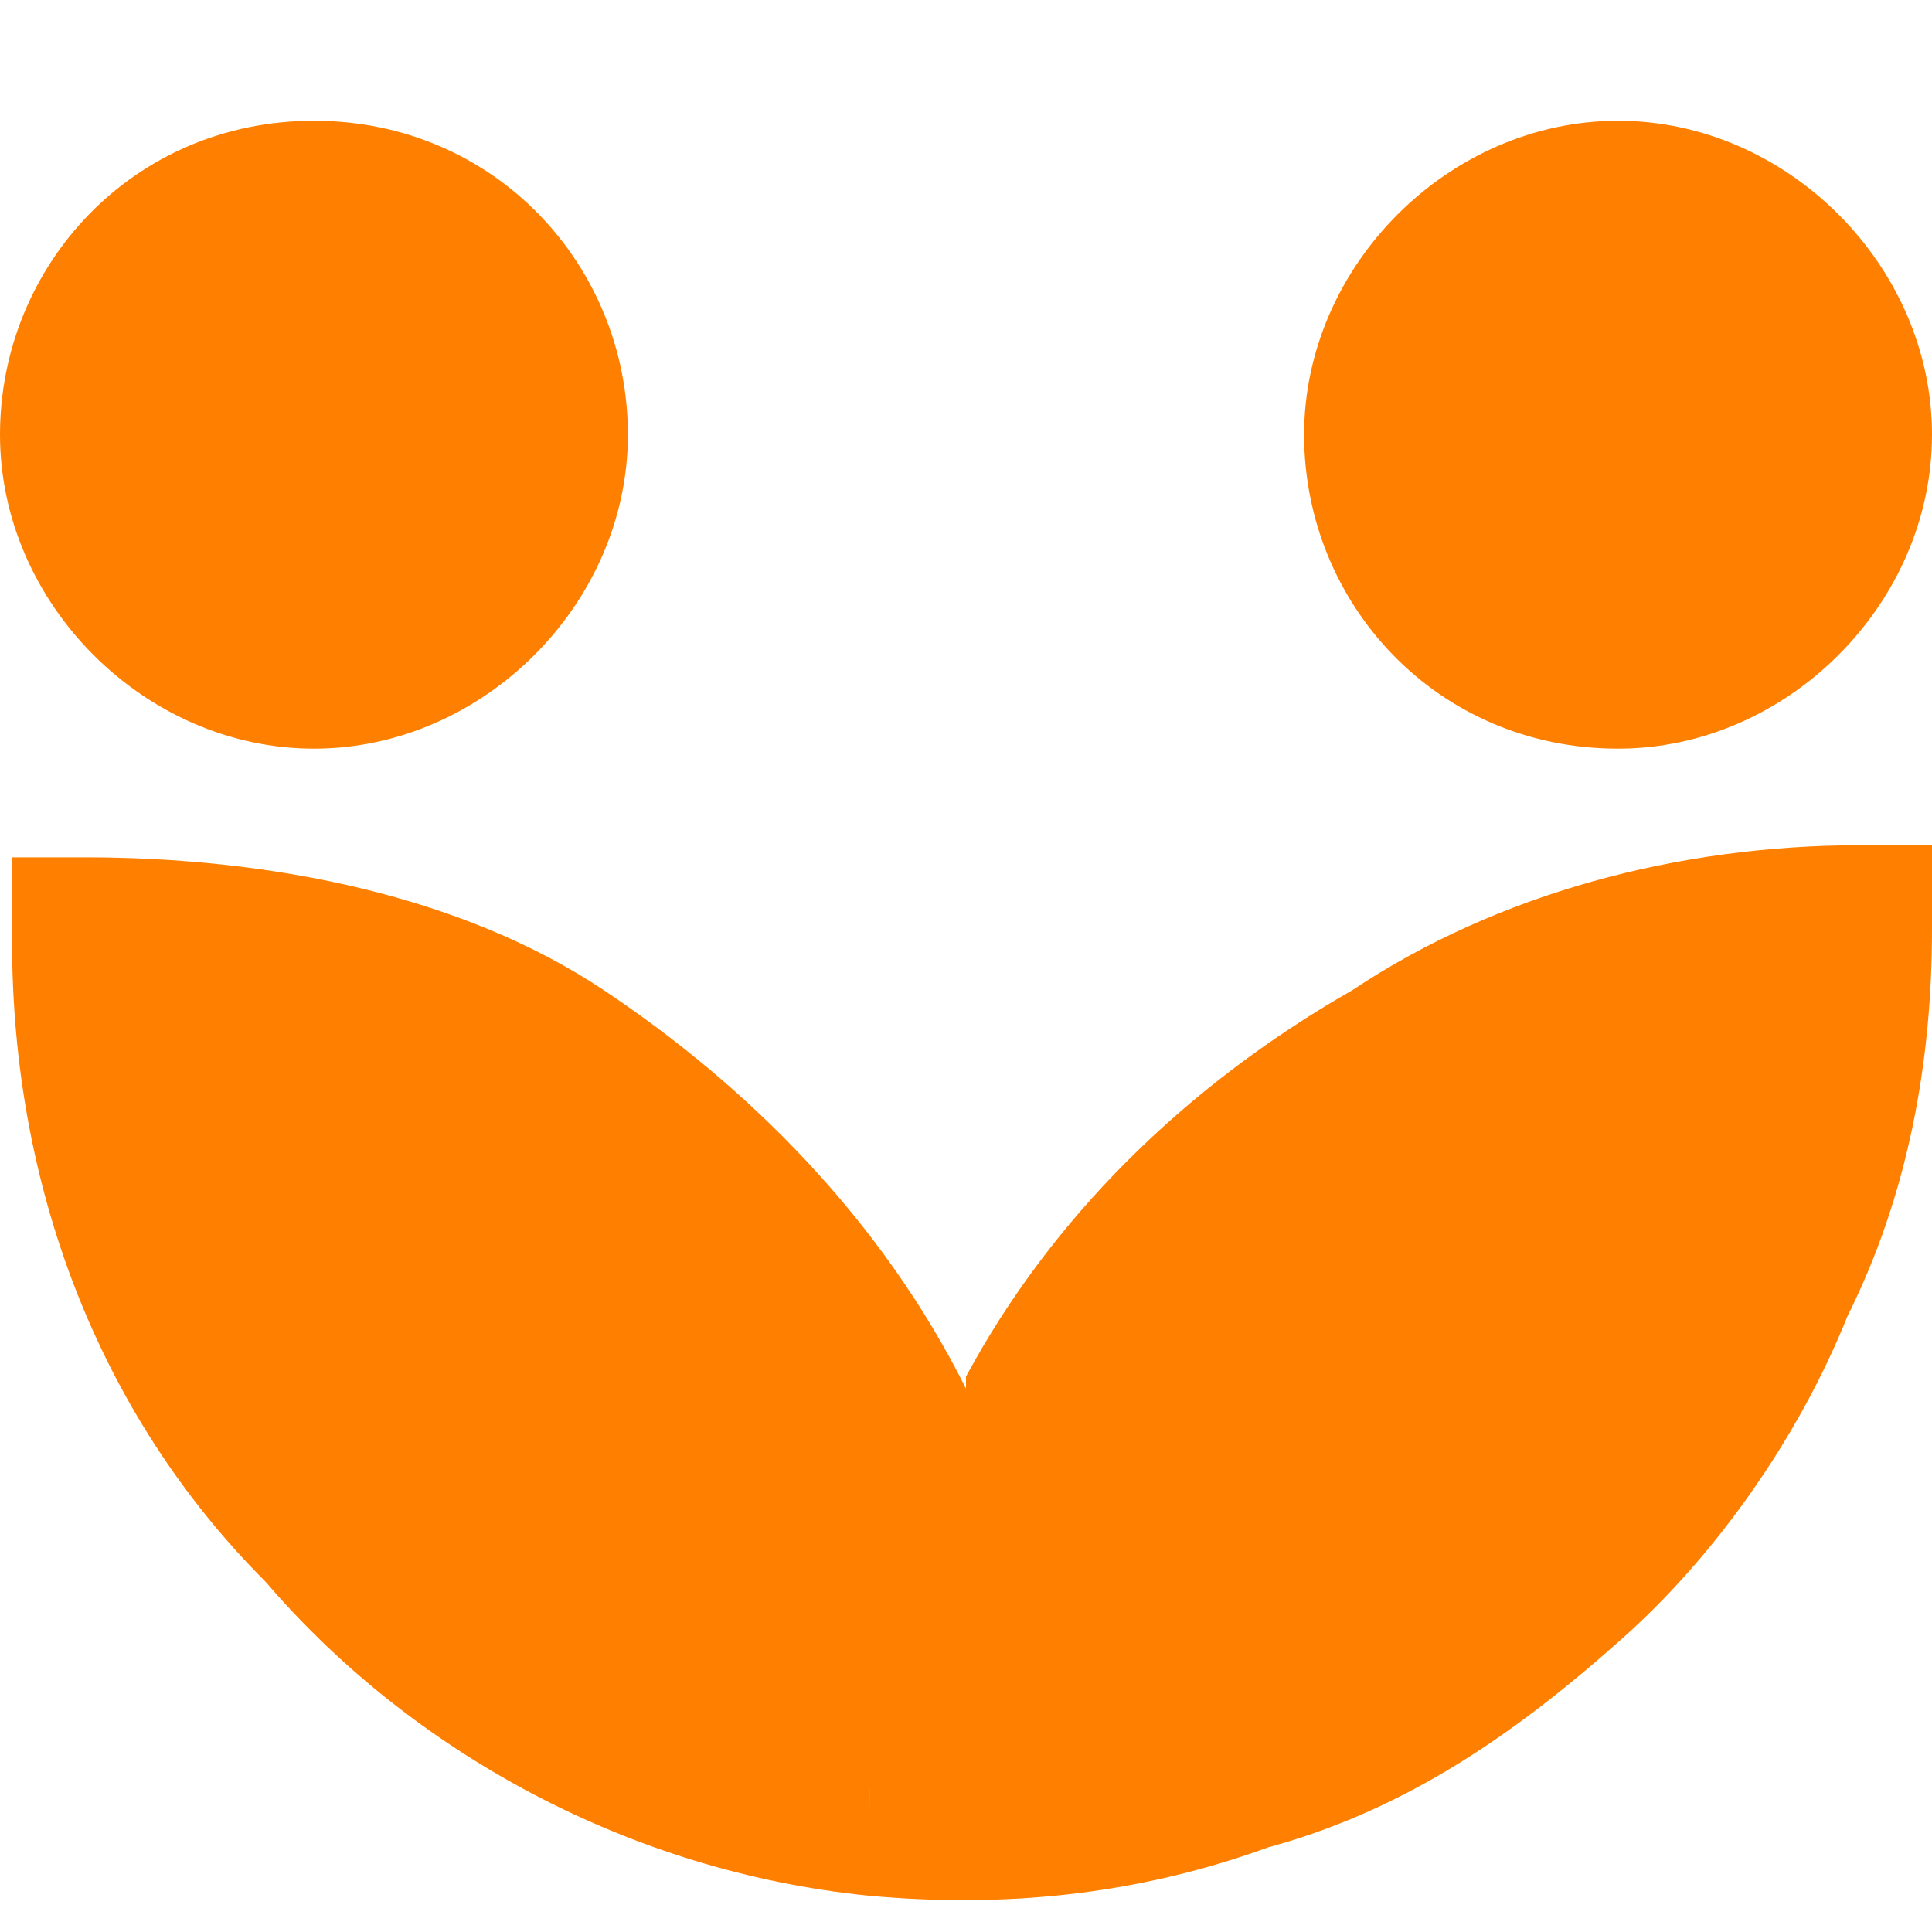 <?xml version="1.0" encoding="utf-8"?>
<!-- Generator: Adobe Illustrator 27.1.1, SVG Export Plug-In . SVG Version: 6.00 Build 0)  -->
<svg version="1.1" id="Layer_1" xmlns="http://www.w3.org/2000/svg" xmlns:xlink="http://www.w3.org/1999/xlink" x="0px" y="0px"
	 viewBox="0 0 16 16" style="enable-background:new 0 0 16 16;" xml:space="preserve">
<style type="text/css">
	.st0{fill:#FF8000;}
</style>
<path class="st0" d="M2.6,6.2c1.4,0,2.6-1.2,2.6-2.6S4.1,1,2.6,1S0,2.2,0,3.6S1.2,6.2,2.6,6.2z"/>
<path class="st0" d="M13.4,6.2C14.8,6.2,16,5,16,3.6S14.8,1,13.4,1c-1.4,0-2.6,1.2-2.6,2.6S11.9,6.2,13.4,6.2z"/>
<path class="st0" d="M7.2,15.7c0-0.2,0-0.4,0-0.6c0-1.2,0.3-2.4,0.8-3.5c0,0,0-0.1,0-0.1C7.3,10.1,6.2,9,5,8.2S2.2,7.1,0.7,7.1
	c-0.2,0-0.4,0-0.6,0c0,0.2,0,0.4,0,0.7c0,2,0.7,3.9,2.1,5.3C3.4,14.5,5.2,15.5,7.2,15.7z"/>
<path class="st0" d="M7.2,15.7c1.1,0.1,2.2,0,3.3-0.4c1.1-0.3,2-0.9,2.9-1.7c0.8-0.7,1.5-1.7,1.9-2.7c0.5-1,0.7-2.1,0.7-3.2
	c0-0.2,0-0.4,0-0.7c-0.2,0-0.4,0-0.6,0c-1.5,0-3,0.4-4.2,1.2C9.8,9,8.7,10.1,8,11.4c0,0,0,0.1,0,0.1c-0.5,1.1-0.8,2.3-0.8,3.5
	C7.2,15.3,7.2,15.5,7.2,15.7z"/>
</svg>
